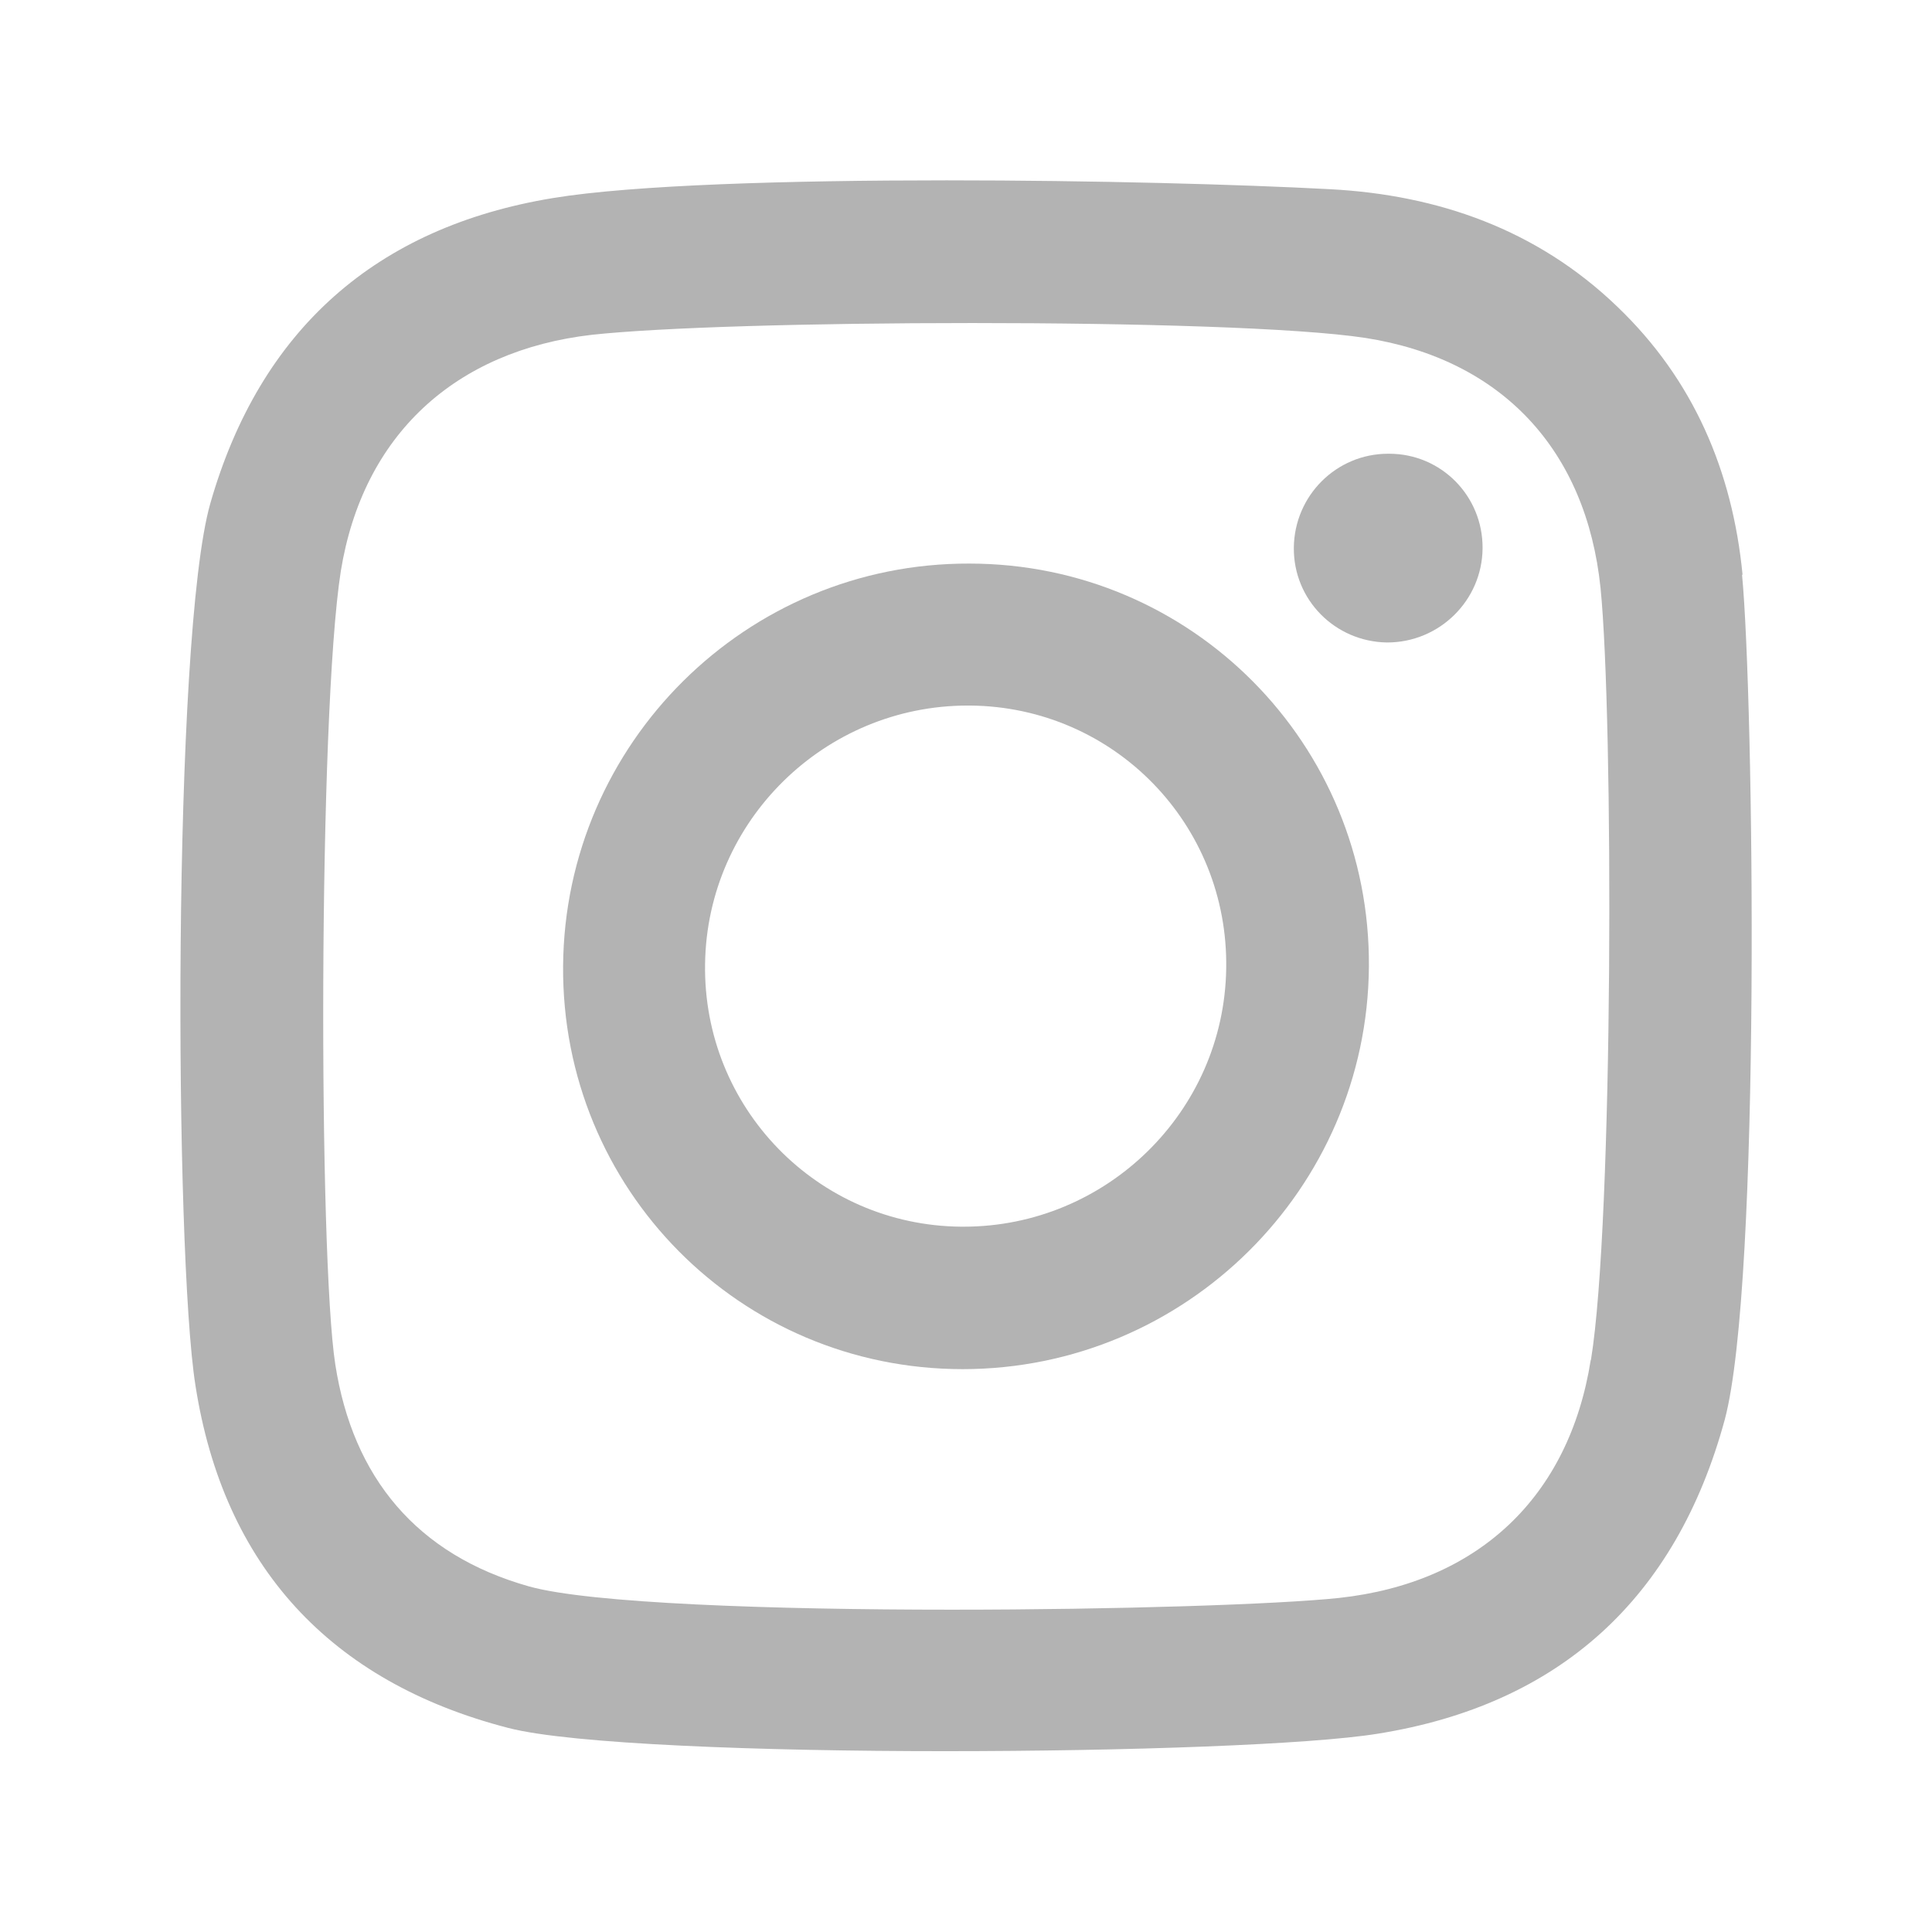 <?xml version="1.0" encoding="UTF-8"?>
<svg id="Capa_1" xmlns="http://www.w3.org/2000/svg" viewBox="0 0 80.56 80.56">
  <defs>
    <style>
      .cls-1 {
        fill: #b3b3b3;
      }
    </style>
  </defs>
  <path class="cls-1" d="M57.88,18.92s.03,0,.05,0c2.16,0,3.91,1.76,3.89,3.95-.02,2.16-1.79,3.92-3.98,3.92-2.18-.03-3.91-1.79-3.89-3.95.02-2.17,1.77-3.92,3.93-3.92Z"/>
  <path class="cls-1" d="M72.64,23.97c.49,5.16.8,29.52-.72,35.22-2.03,7.47-6.9,11.89-14.46,13.1-2.82.46-10.45.73-18.07.73s-15.59-.29-18.2-.97c-7.43-1.92-11.87-6.76-13.04-14.28-.88-5.52-.97-31.2.62-36.78,2.08-7.26,6.93-11.52,14.28-12.73,3.33-.55,9.84-.74,16.42-.74,6.11,0,12.28.17,16,.37,4.5.24,8.62,1.68,11.96,4.89,3.19,3.05,4.81,6.87,5.23,11.18ZM66.34,56.7c.94-5.76.94-26.78.4-32.17-.59-5.76-4.11-9.55-9.81-10.44-2.82-.43-9.62-.62-16.38-.62s-13.01.18-15.87.49c-5.71.66-9.55,4.18-10.47,9.86-.94,6.02-.93,28.54-.23,33.07.73,4.71,3.39,7.94,8.08,9.26,2.54.71,10.16.97,17.62.97,6.87,0,13.62-.22,16.16-.49,5.77-.63,9.58-4.18,10.49-9.92"/>
  <path class="cls-1" d="M40.42,23.5c9.26,0,16.73,7.52,16.66,16.81-.07,9.26-7.65,16.78-16.94,16.78s-16.73-7.52-16.66-16.81c.07-9.29,7.65-16.81,16.94-16.78ZM40.18,51.15c5.95,0,10.86-4.79,10.95-10.76.1-6.02-4.68-10.92-10.68-10.97-.03,0-.07,0-.1,0-5.95,0-10.86,4.79-10.95,10.76-.1,6,4.68,10.92,10.68,10.97.03,0,.07,0,.1,0"/>
</svg>